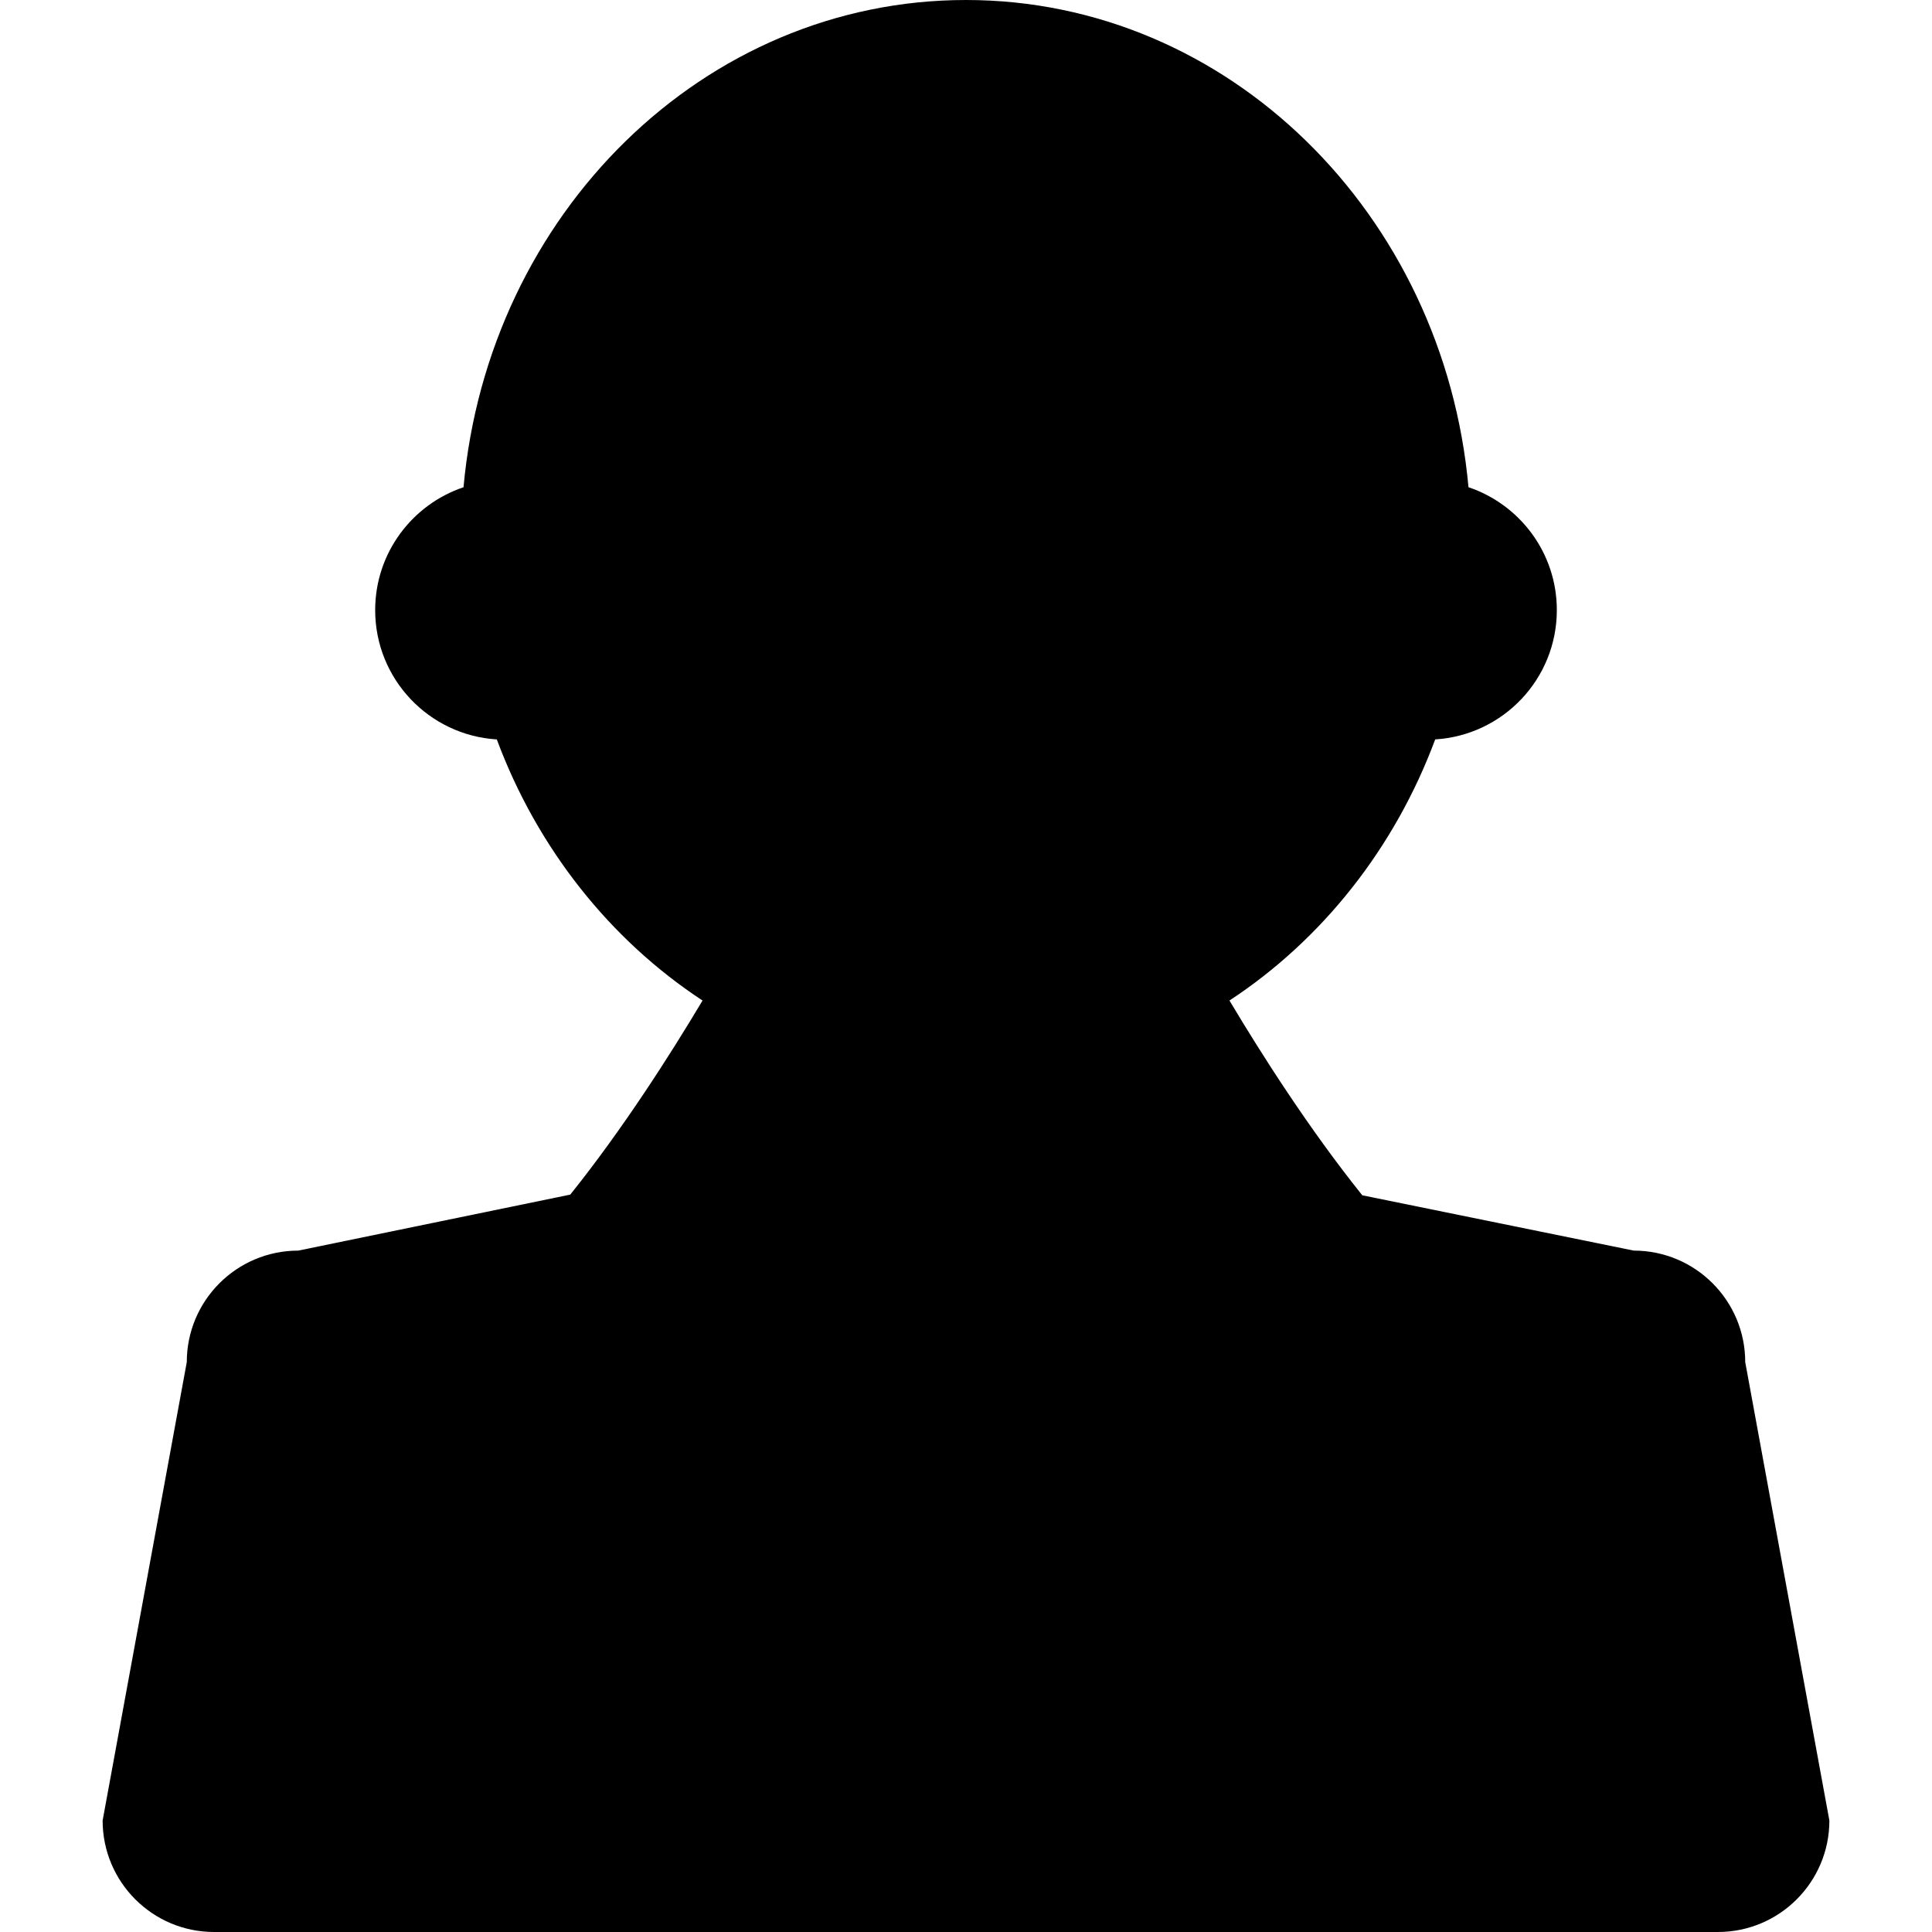 <?xml version="1.0" encoding="iso-8859-1"?>
<!-- Uploaded to: SVG Repo, www.svgrepo.com, Generator: SVG Repo Mixer Tools -->
<!DOCTYPE svg PUBLIC "-//W3C//DTD SVG 1.1//EN" "http://www.w3.org/Graphics/SVG/1.1/DTD/svg11.dtd">
<svg fill="#000000" version="1.1" id="Capa_1" xmlns="http://www.w3.org/2000/svg" xmlns:xlink="http://www.w3.org/1999/xlink" 
	 width="800px" height="800px" viewBox="0 0 562.021 562.021"
	 xml:space="preserve">
<g>
	<g>
		<path d="M62.292,562.021h437.443c17.91,0,32.432-14.52,32.432-32.434l-24.479-133.355c0-17.91-14.52-32.432-32.434-32.432
			l-78.961-16.086c-15.432-19.242-29.277-40.959-38.641-56.662c26.875-17.639,48.051-44.249,59.848-75.956
			c19.74-1.224,35.383-17.574,35.383-37.62c0-16.628-10.77-30.713-25.699-35.744C419.973,62.186,357.287,0,281.011,0
			C204.734,0,142.05,62.186,134.838,141.736c-14.93,5.03-25.698,19.116-25.698,35.744c0,20.046,15.643,36.399,35.383,37.62
			c11.796,31.705,32.972,58.317,59.848,75.955c-9.33,15.646-23.109,37.268-38.477,56.457l-79.125,16.291
			c-17.91,0-32.433,14.52-32.433,32.434l-24.48,133.355C29.859,547.502,44.378,562.021,62.292,562.021z"/>
	</g>
</g>
</svg>
